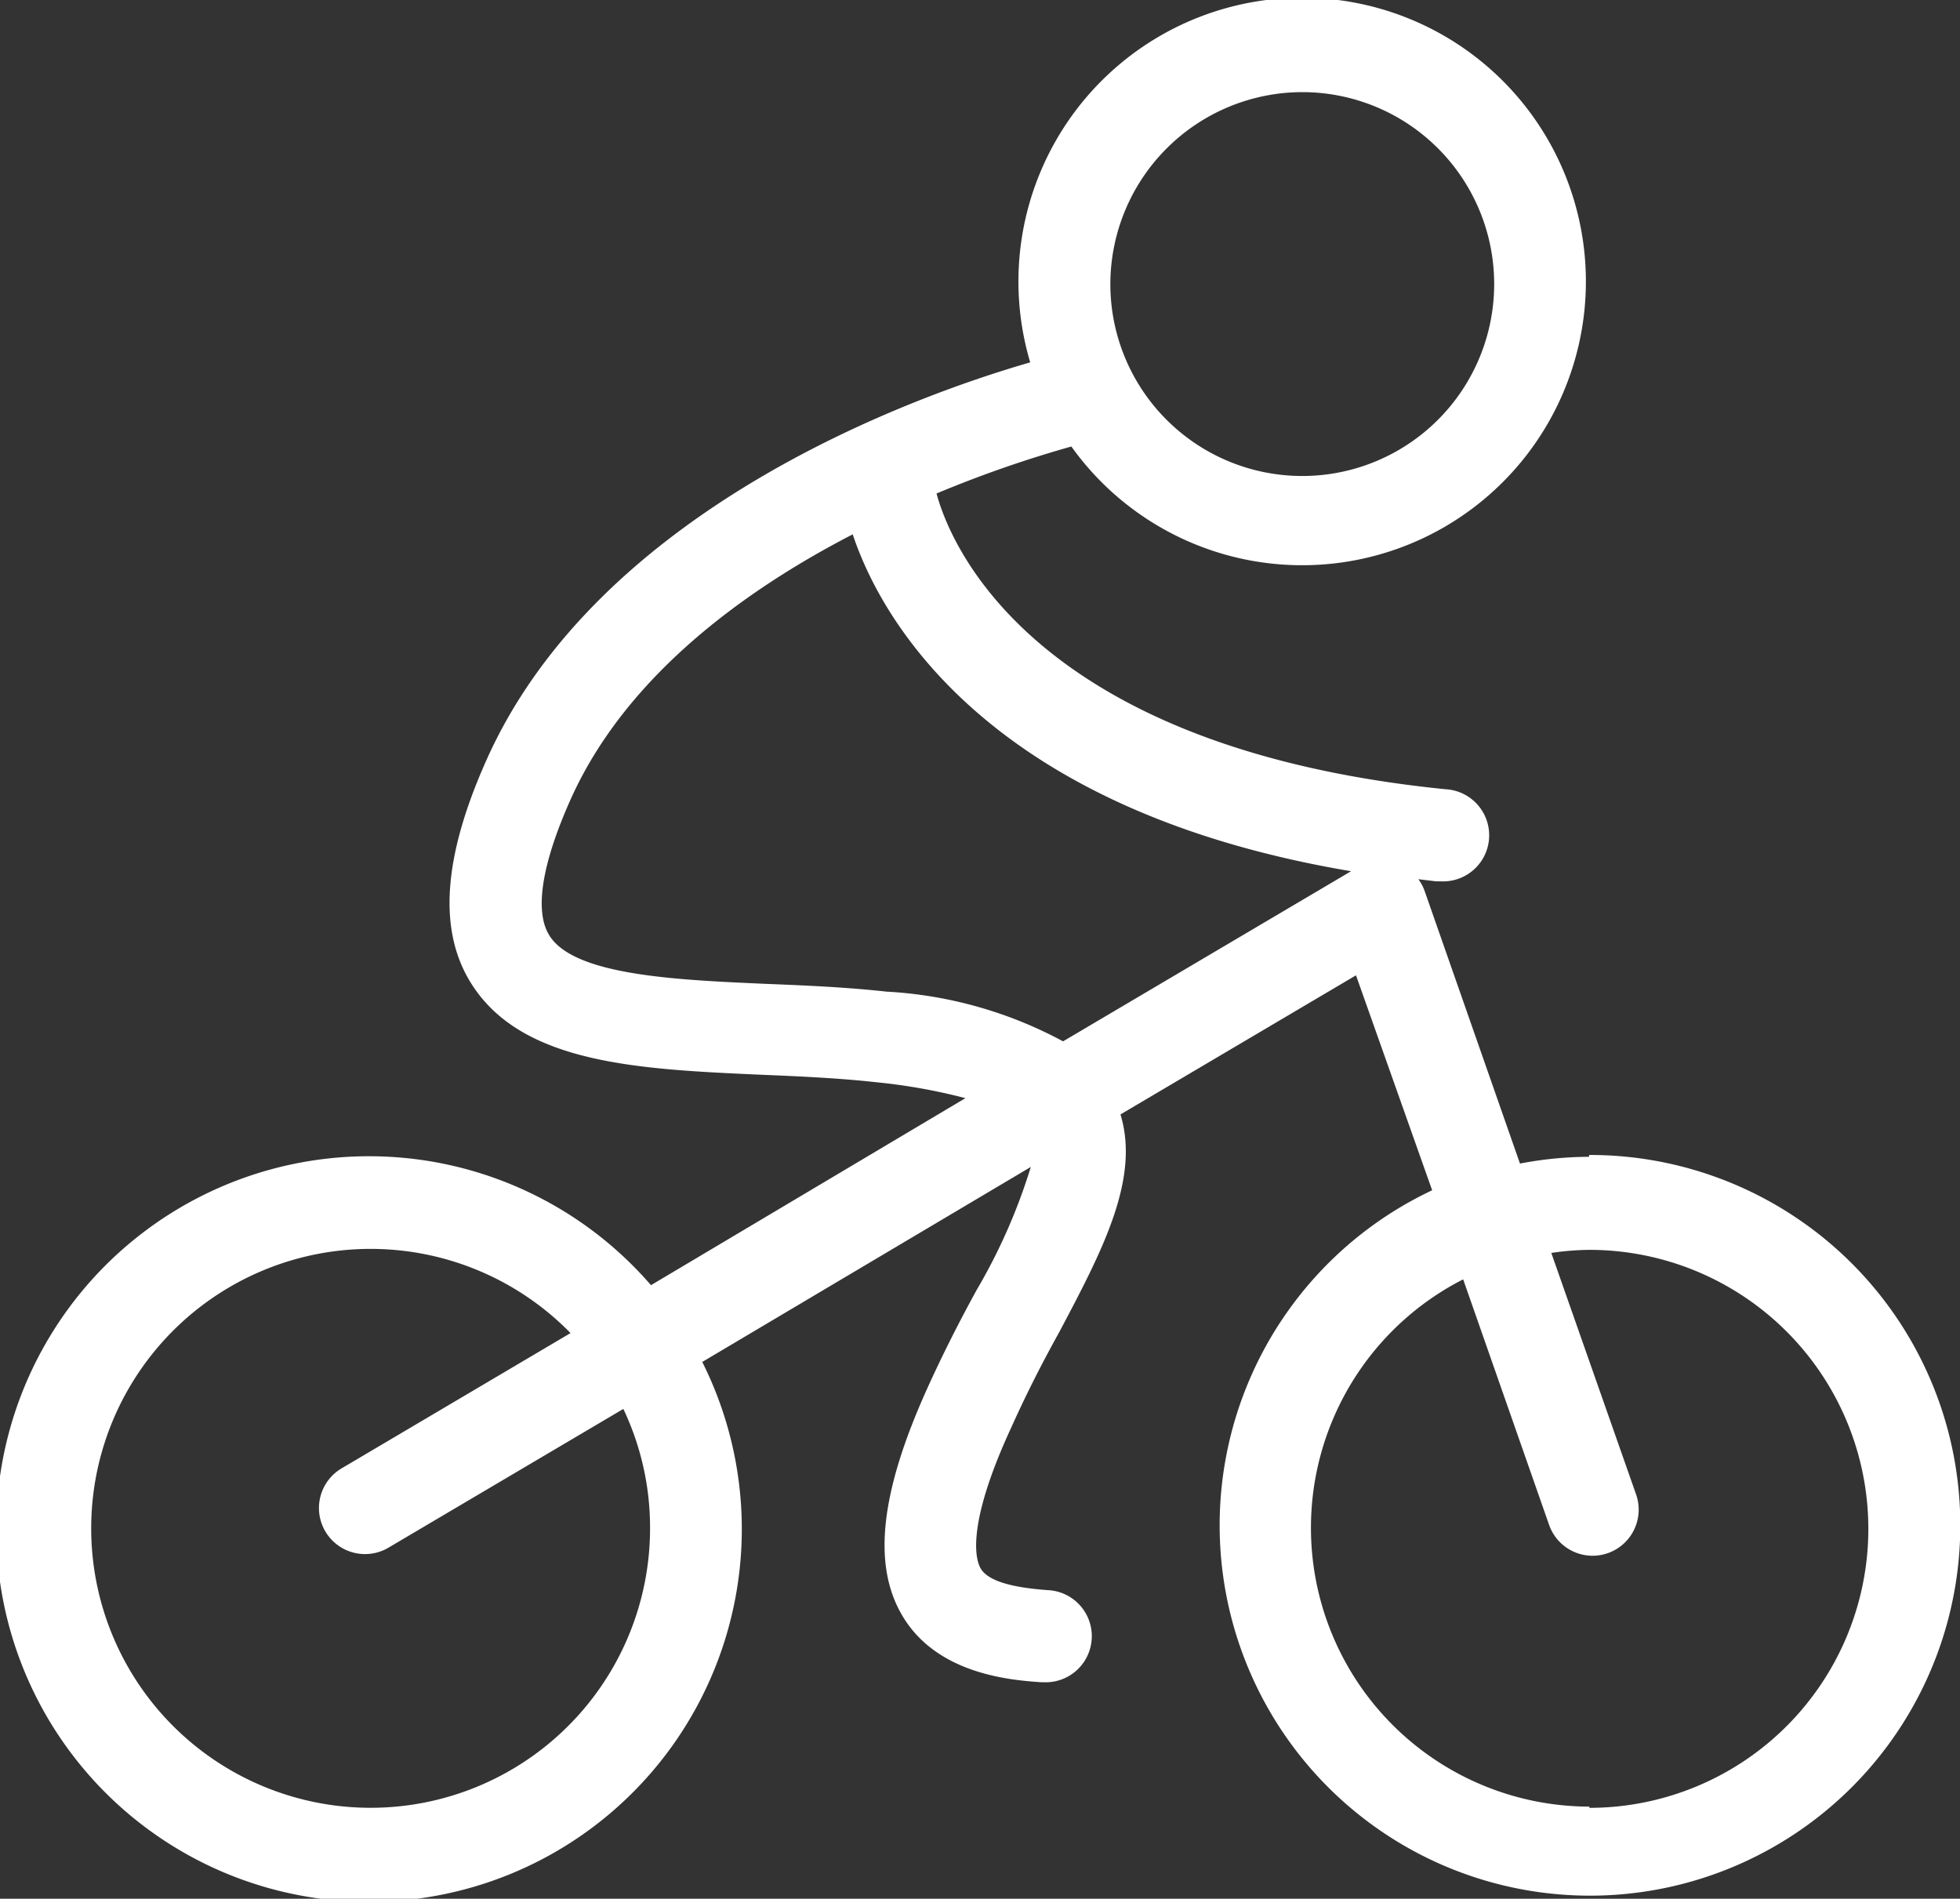 <svg xmlns="http://www.w3.org/2000/svg" viewBox="0 0 63.83 61.83"><rect x="0" y="0" width="63.83" height="61.83" fill="#333333" stroke="none"/><defs><style>.cls-1{fill:#fff;}</style></defs><title>Datový zdroj 13</title><g id="Vrstva_2" data-name="Vrstva 2"><g id="Vrstva_1-2" data-name="Vrstva 1"><path class="cls-1" d="M51.75,37.67a12.07,12.07,0,0,0-2.25.22L46.39,29a1.46,1.46,0,0,0-.2-.37l.58.07h.15a1.5,1.5,0,0,0,.15-3c-13.59-1.37-16.17-8.12-16.57-9.63a38.21,38.21,0,0,1,4.39-1.53,9.24,9.24,0,1,0-1.34-2.74c-3.64,1.05-14.07,4.72-17.73,13-1.39,3.13-1.55,5.49-.49,7.2,1.64,2.65,5.46,2.82,9.51,3,1.23.05,2.51.11,3.68.24a18.77,18.77,0,0,1,2.92.52L21.2,41.85a12.14,12.14,0,1,0,1.67,2.5L33.57,38a18.81,18.81,0,0,1-1.76,4c-.55,1-1.11,2.1-1.63,3.25-1.52,3.38-1.77,5.72-.79,7.37,1.13,1.9,3.51,2.09,4.52,2.16H34a1.5,1.5,0,0,0,.11-3c-.79-.06-1.87-.2-2.17-.7-.15-.25-.52-1.33,1-4.61.48-1.07,1-2.09,1.55-3.08,1.41-2.66,2.64-5,2-7.1l7.67-4.53,2.48,7a12.06,12.06,0,1,0,5.11-1.15ZM42.41,3a6.25,6.25,0,1,1-6.25,6.25A6.26,6.26,0,0,1,42.41,3ZM21.17,49.75a9.1,9.1,0,1,1-2.59-6.34l-7.48,4.42a1.5,1.5,0,0,0,1.53,2.58l7.67-4.53A9,9,0,0,1,21.17,49.75Zm7.69-17.46c-1.27-.14-2.6-.2-3.88-.25-2.94-.13-6.28-.27-7.09-1.58-.49-.78-.25-2.31.68-4.4,1.78-4,5.62-6.81,9.2-8.66C28.63,20,32,26.35,44,28.37l-9.38,5.54A13.67,13.67,0,0,0,28.85,32.29Zm22.9,26.54a9.08,9.08,0,0,1-4.11-17.17l2.8,8a1.5,1.5,0,1,0,2.83-1l-2.76-7.86a9,9,0,0,1,1.24-.1,9.08,9.08,0,1,1,0,18.17Z"/></g></g></svg>